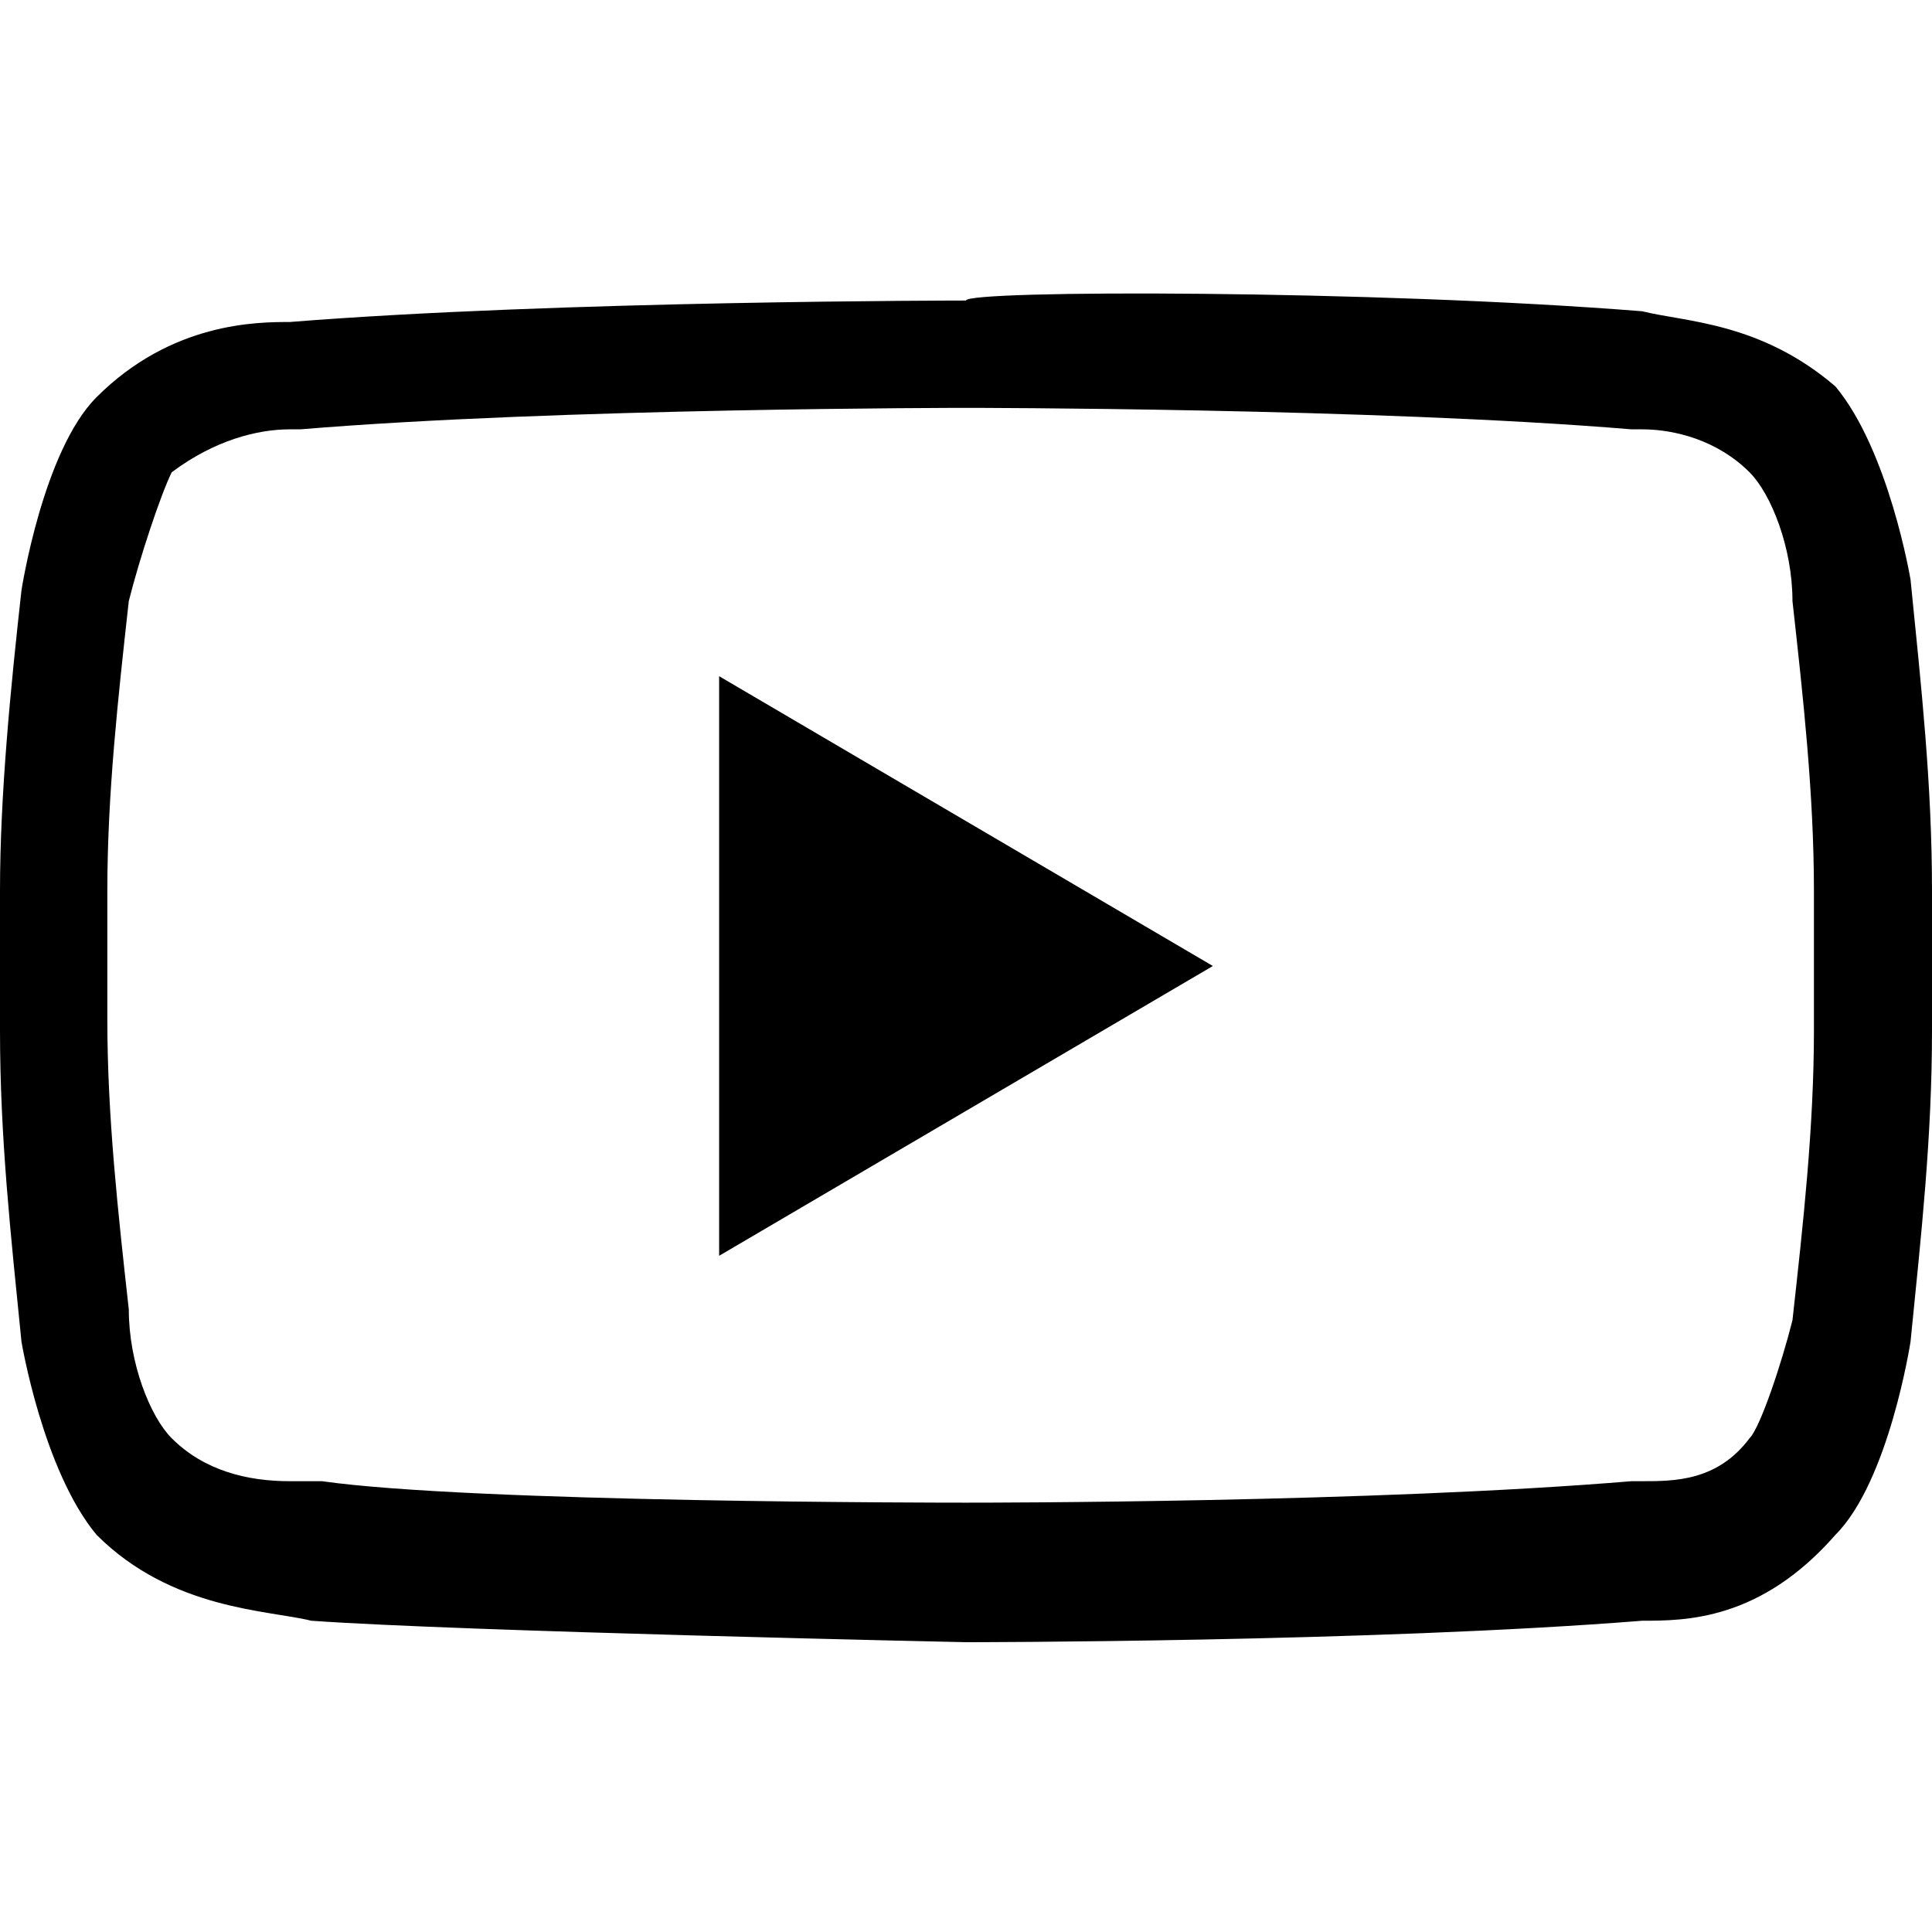 <?xml version="1.0" encoding="utf-8"?>
<!-- Generator: Adobe Illustrator 25.2.1, SVG Export Plug-In . SVG Version: 6.00 Build 0)  -->
<svg version="1.1" id="Layer_1" xmlns="http://www.w3.org/2000/svg" xmlns:xlink="http://www.w3.org/1999/xlink" x="0px" y="0px"
	 width="18px" height="18px" viewBox="0 0 18 18" style="enable-background:new 0 0 18 18;" xml:space="preserve">
<g>
	<path d="M9,3.8c0,0,3.8,0,6.2,0.2l0.1,0c0.3,0,0.7,0.1,1,0.4l0,0l0,0c0.2,0.2,0.4,0.7,0.4,1.2c0.1,0.9,0.2,1.8,0.2,2.7v1.3
		c0,0.9-0.1,1.8-0.2,2.7c-0.1,0.4-0.3,1-0.4,1.1l0,0l0,0c-0.3,0.4-0.7,0.4-1,0.4l-0.1,0c-2.4,0.2-6,0.2-6.2,0.2c-0.2,0-4.6,0-6-0.2
		c-0.1,0-0.2,0-0.3,0c-0.4,0-0.8-0.1-1.1-0.4l0,0l0,0c-0.2-0.2-0.4-0.7-0.4-1.2c-0.1-0.9-0.2-1.8-0.2-2.7V8.3c0-0.9,0.1-1.8,0.2-2.7
		c0.1-0.4,0.3-1,0.4-1.2l0,0l0,0C2,4.1,2.4,4,2.7,4l0.1,0C5.2,3.8,9,3.8,9,3.8L9,3.8 M9,2.8L9,2.8c0,0-3.8,0-6.3,0.2
		C2.4,3,1.6,3,0.9,3.7C0.4,4.2,0.2,5.5,0.2,5.5C0.1,6.4,0,7.4,0,8.3v1.3c0,1,0.1,1.9,0.2,2.9c0,0,0.2,1.2,0.7,1.8
		c0.7,0.7,1.6,0.7,2,0.8C4.3,15.2,9,15.3,9,15.3s3.8,0,6.3-0.2c0.4,0,1.1,0,1.8-0.8c0.5-0.5,0.7-1.8,0.7-1.8c0.1-1,0.2-1.9,0.2-2.9
		V8.3c0-1-0.1-1.9-0.2-2.9c0,0-0.2-1.2-0.7-1.8C16.4,3,15.7,3,15.3,2.9C12.8,2.7,9,2.7,9,2.8L9,2.8z"/>
	<polygon points="6.7,6.3 6.7,11.7 11.3,9 	"/>
</g>
</svg>
